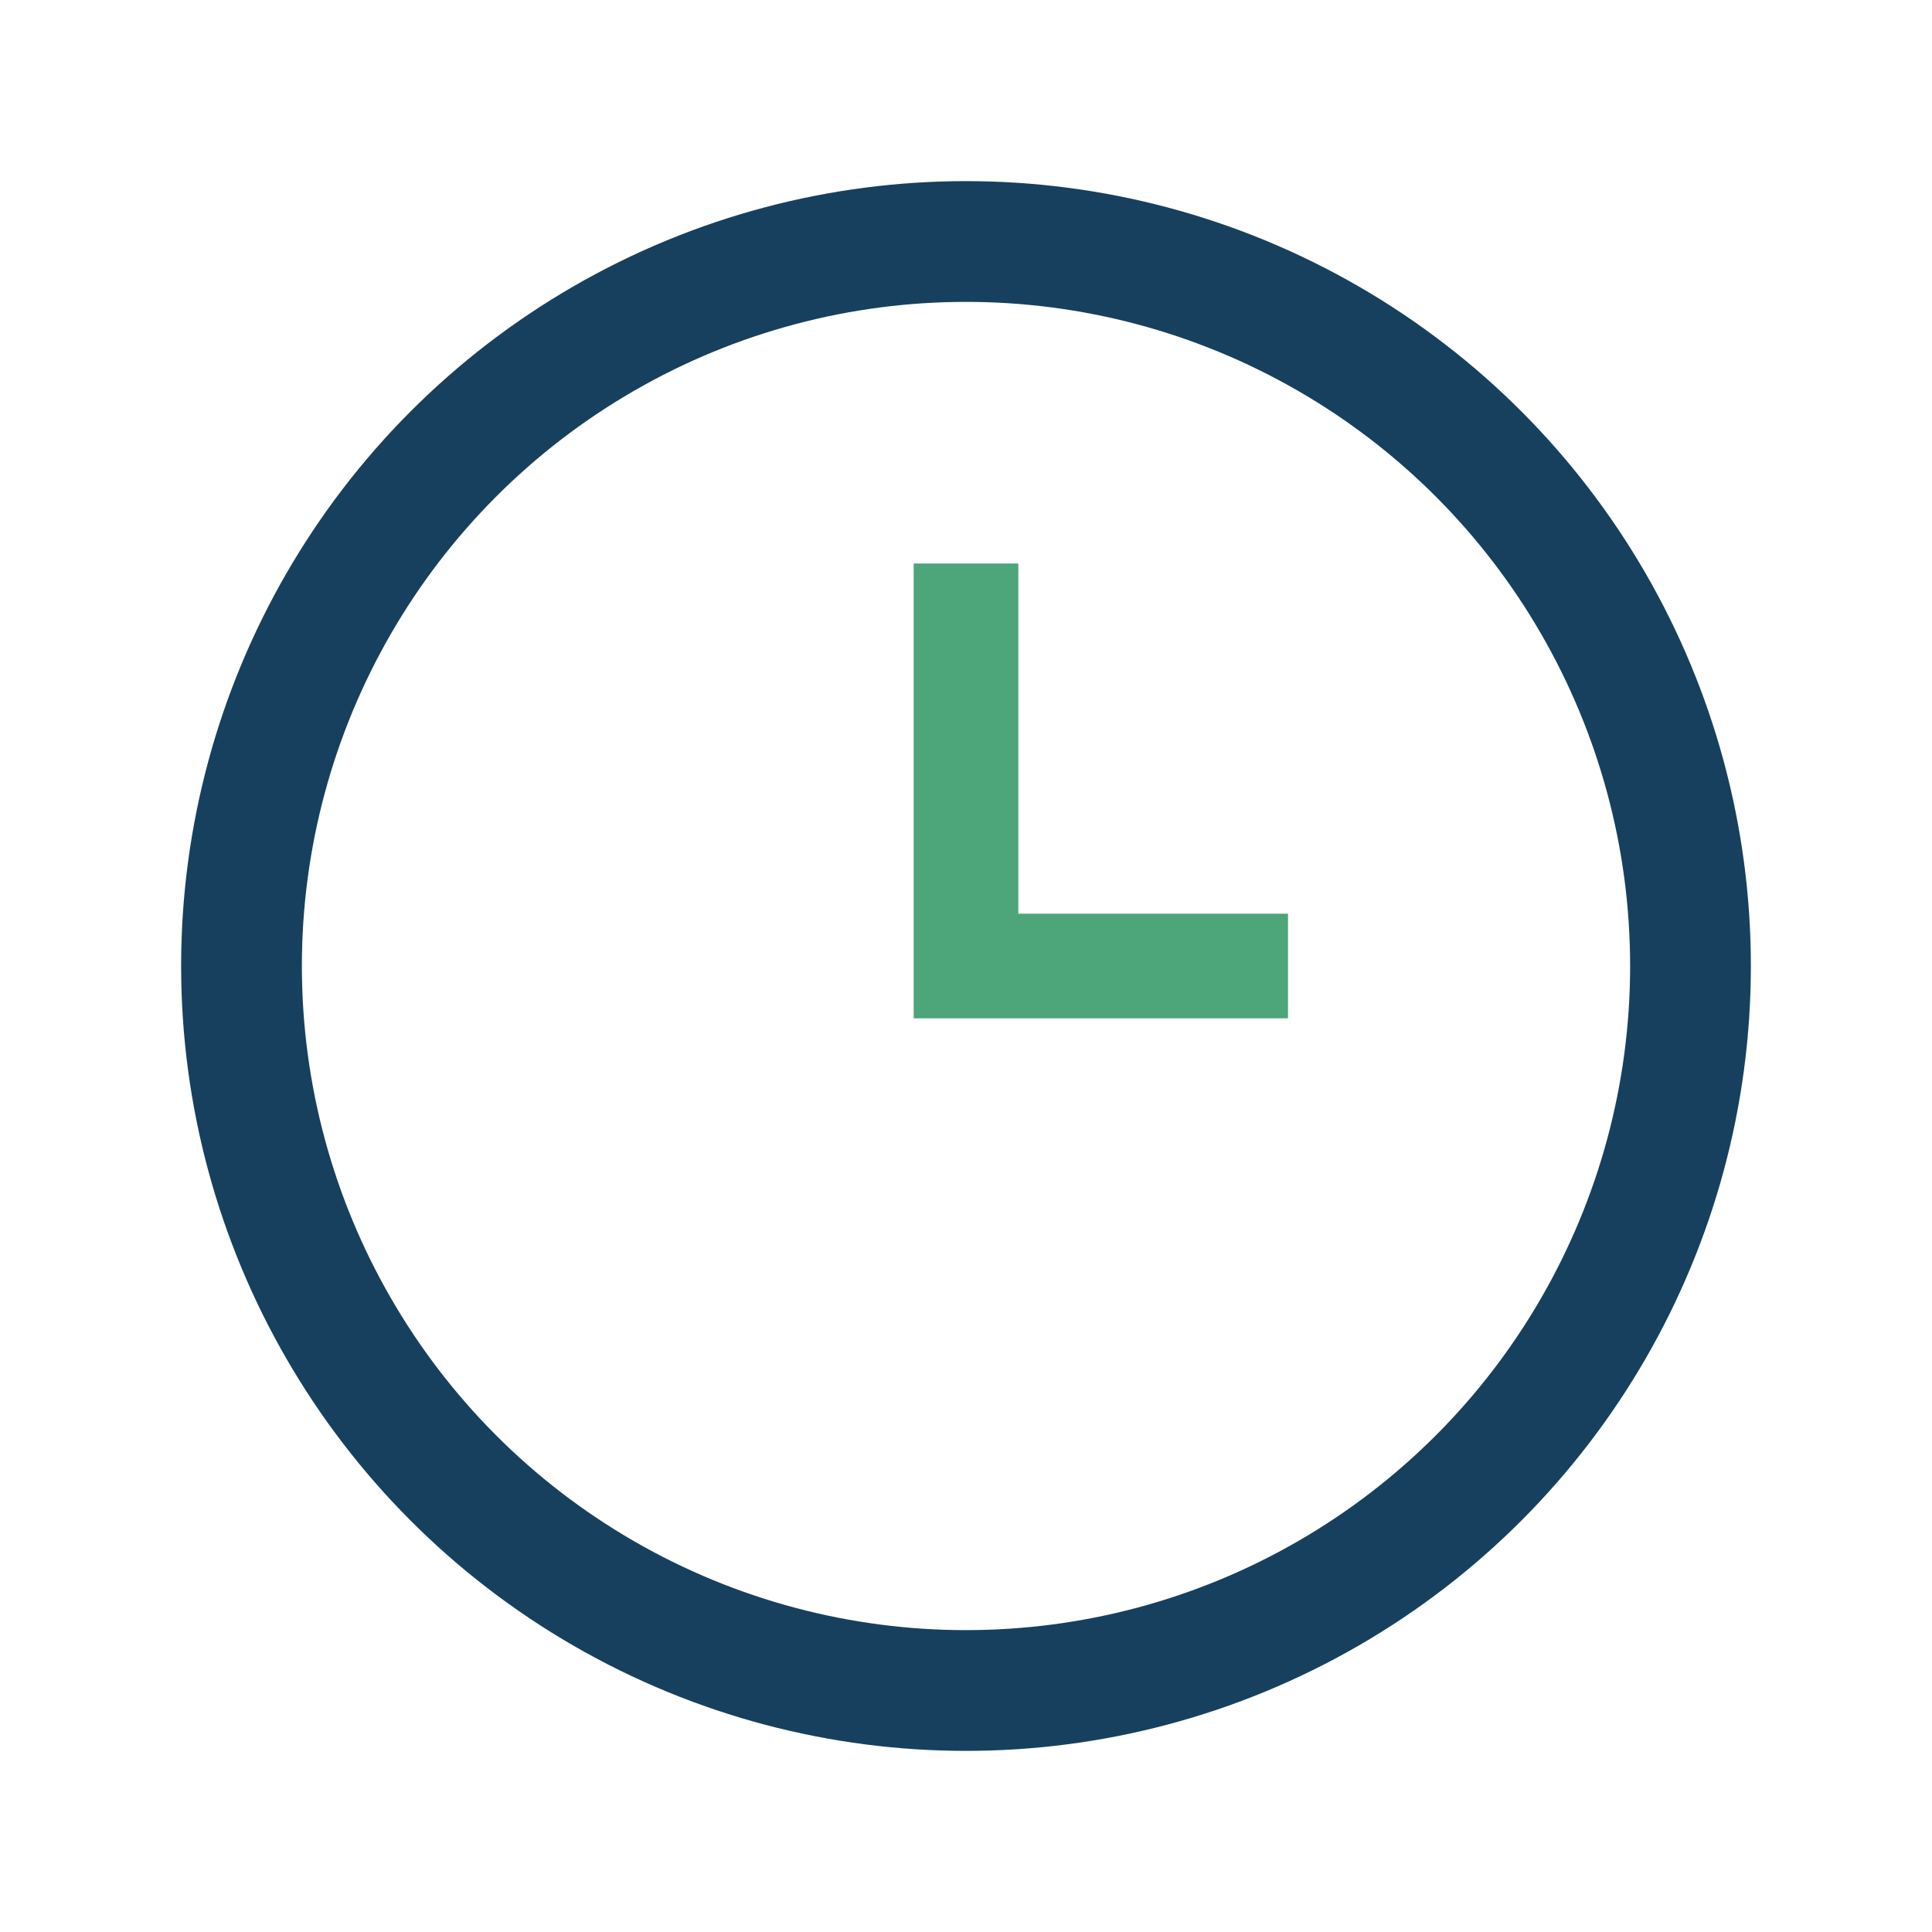 <?xml version="1.0" encoding="UTF-8"?>
<svg xmlns="http://www.w3.org/2000/svg" viewBox="0 0 24 24" width="24" height="24"><circle cx="12" cy="12" r="9" fill="none" stroke="#17405E" stroke-width="1.5"/><path d="M12 7v5h4" stroke="#4DA57A" stroke-width="1.3" fill="none"/></svg>
